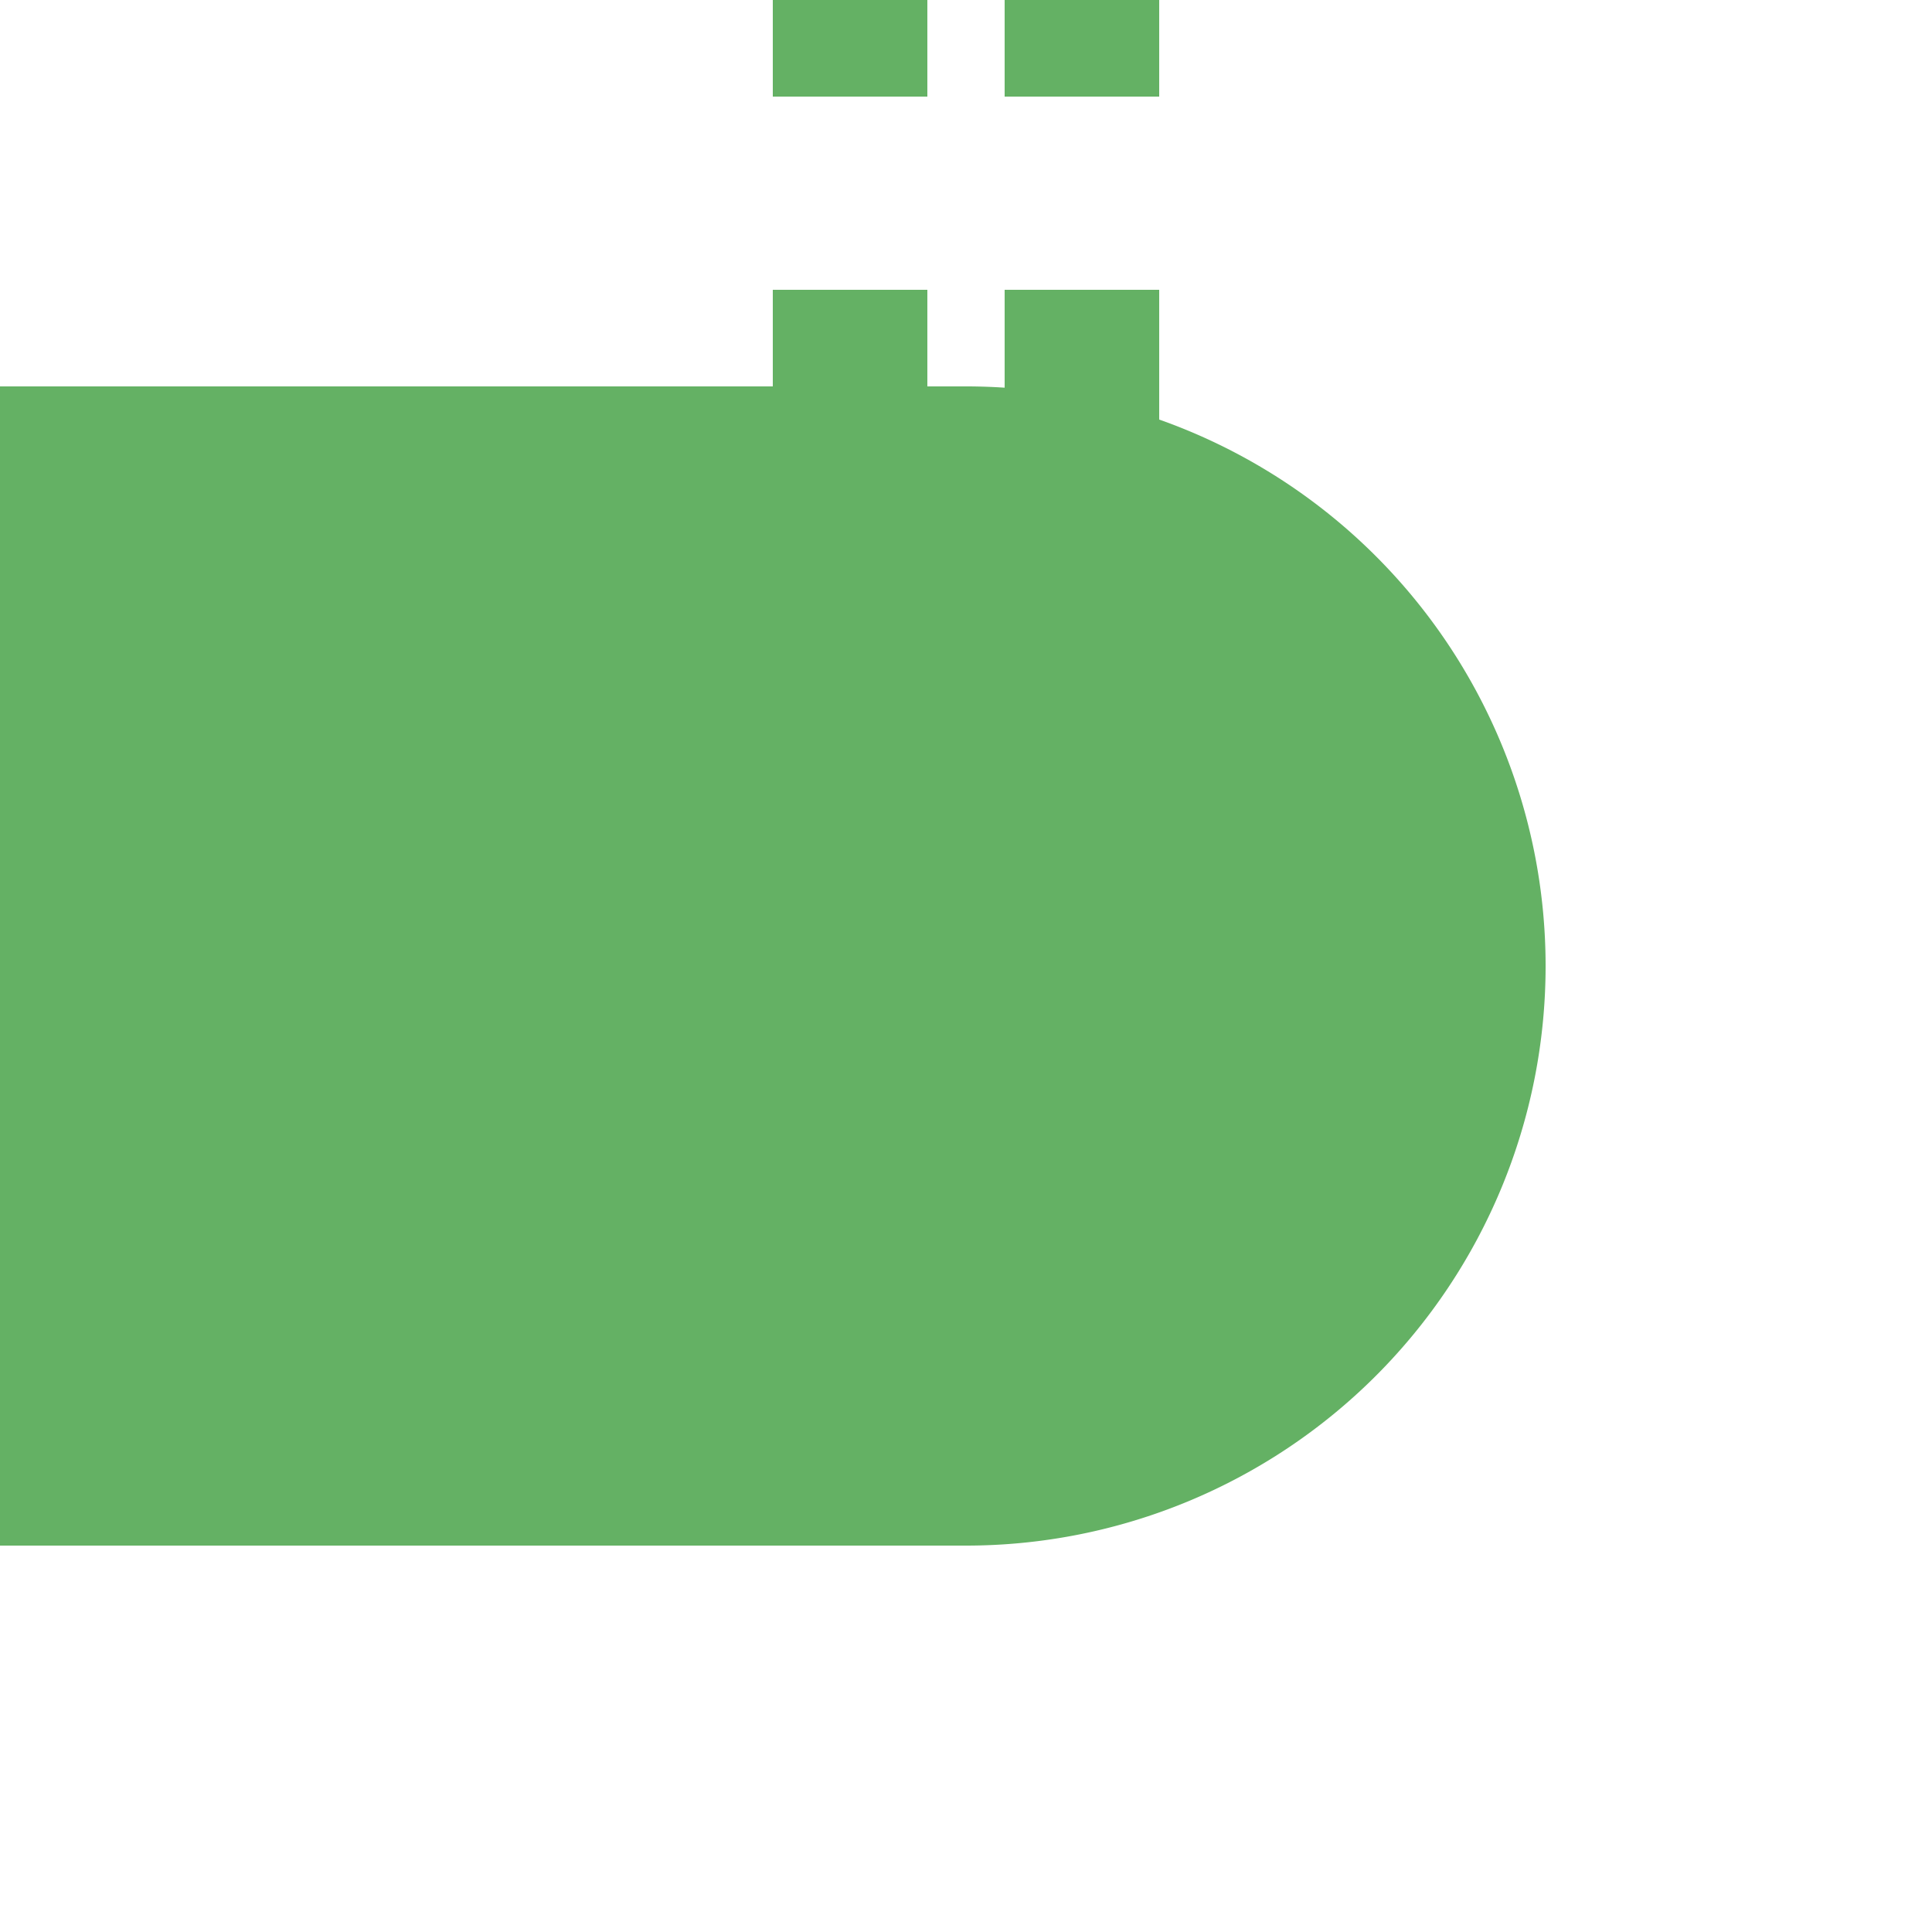<?xml version="1.0" encoding="UTF-8"?>
<svg xmlns="http://www.w3.org/2000/svg" width="500" height="500">
 <title>fextKBHFe-R</title>
 <path stroke="#64B164" d="m 220,225 V 0 m 60,225 V 0" stroke-width="40" stroke-dasharray="50"/>
 <path fill="#64B164" d="M 0,100 H 250 a 150,150 0 0 1 0,300 H 0"/>
</svg>